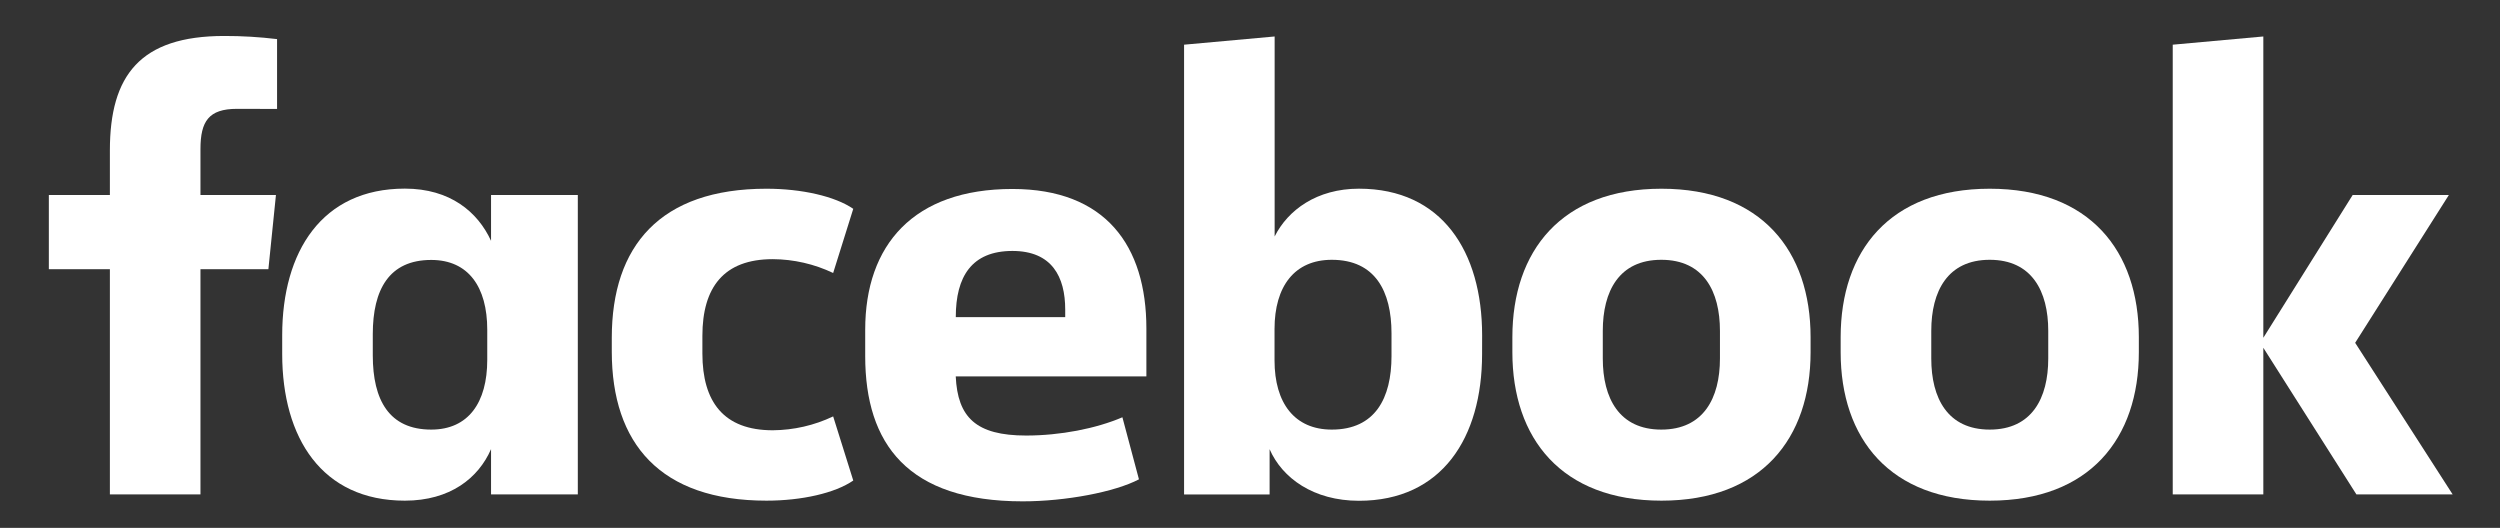 <?xml version="1.0" encoding="utf-8"?>
<!-- Generator: Adobe Illustrator 15.1.0, SVG Export Plug-In . SVG Version: 6.00 Build 0)  -->
<!DOCTYPE svg PUBLIC "-//W3C//DTD SVG 1.1//EN" "http://www.w3.org/Graphics/SVG/1.1/DTD/svg11.dtd">
<svg version="1.1" id="Layer_1" xmlns="http://www.w3.org/2000/svg" xmlns:xlink="http://www.w3.org/1999/xlink" x="0px" y="0px"
	 width="170.277px" height="35.954px" viewBox="0 0 170.277 35.954" enable-background="new 0 0 170.277 35.954"
	 xml:space="preserve">
<rect x="0" y="0" width="170.277" height="35.954" fill="#333333" stroke="none"/>
<g transform="matrix(0.076, 0, 0, 0.076, -9.87, -16.955)">
	<path fill="#FFFFFF" d="M342.208,320.636c-25.382,0-32.683,11.253-32.683,36.071v41.15h67.64l-6.77,66.5h-60.87v201.825h-81.18
		V464.358h-54.703v-66.5h54.703v-40.036c0-67.064,27.041-102.494,102.488-102.494c15.826-0.032,31.614,0.909,47.337,2.812v62.587
		L342.208,320.636z"/>
	<path fill="#FFFFFF" d="M382.775,523.55c0-74.948,35.527-131.418,109.93-131.418c40.567,0,65.341,20.886,77.234,46.786v-41.061
		h77.766v268.325H569.94v-40.58c-11.279,25.926-36.667,46.178-77.234,46.178c-74.403,0-109.93-56.349-109.93-131.399V523.55z
		 M463.955,541.611c0,40.029,14.648,66.481,52.384,66.481c33.292,0,50.2-24.235,50.2-62.548v-26.951
		c0-38.313-16.908-62.542-50.2-62.542c-37.736,0-52.384,26.496-52.384,66.5V541.611z"/>
	<path fill="#FFFFFF" d="M816.783,392.222c31.55,0,61.44,6.776,77.772,18.023l-18.016,57.501
		c-16.896-8.038-35.373-12.291-54.133-12.393c-43.975,0-63.061,25.35-63.061,68.761v15.781c0,43.411,19.163,68.812,63.061,68.812
		c18.759-0.154,37.237-4.381,54.133-12.438l18.016,57.476c-16.332,11.272-46.191,18.036-77.772,18.036
		c-95.276,0-138.636-51.25-138.636-133.576v-12.399C678.147,443.51,721.507,392.222,816.783,392.222z"/>
	<path fill="#FFFFFF" d="M905.258,542.239v-23.646c0-76.075,43.405-126.141,131.911-126.141
		c83.434,0,120.082,50.719,120.082,125.154v42.822H986.393c1.723,36.622,18.048,52.992,63.106,52.992
		c30.461,0,62.574-6.2,86.258-16.37l14.833,55.618c-21.405,11.272-65.379,19.727-104.268,19.727
		C943.577,672.37,905.258,621.119,905.258,542.239z M986.437,507.282h98.069v-6.725c0-29.301-11.823-52.563-47.305-52.563
		c-36.66,0.019-50.764,23.134-50.764,59.224V507.282z"/>
	<path fill="#FFFFFF" d="M1458.105,540.484c0,74.948-36.058,131.399-110.391,131.399c-40.58,0-68.748-20.29-80.033-46.216v40.58
		h-76.651V263.141l81.16-7.359v179.248c11.861-23.665,37.788-42.841,75.563-42.841c74.397,0,110.391,56.374,110.391,131.399
		L1458.105,540.484z M1376.932,521.872c0-37.788-14.641-65.949-53.53-65.949c-33.266,0-51.302,23.653-51.302,62.004v28.168
		c0,38.339,18.036,61.997,51.302,61.997c38.889,0,53.53-28.142,53.53-65.917V521.872z"/>
	<path fill="#FFFFFF" d="M1485.248,538.768v-13.488c0-77.266,43.962-133.058,133.615-133.058c89.627,0,133.64,55.791,133.64,133.058
		v13.488c0,77.215-44.013,133.013-133.64,133.013C1529.248,671.78,1485.248,615.983,1485.248,538.768z M1671.279,519.617
		c0-35.533-14.667-63.695-52.557-63.695c-37.903,0-52.442,28.161-52.442,63.695v24.799c0,35.533,14.68,63.675,52.442,63.675
		c37.749,0,52.557-28.142,52.557-63.675V519.617z"/>
	<path fill="#FFFFFF" d="M1779.454,538.768v-13.488c0-77.266,43.962-133.058,133.589-133.058c89.653,0,133.64,55.791,133.64,133.058
		v13.488c0,77.215-43.987,133.013-133.64,133.013C1823.416,671.78,1779.454,615.983,1779.454,538.768z M1965.498,519.617
		c0-35.533-14.667-63.695-52.454-63.695c-37.724,0-52.378,28.161-52.378,63.695v24.799c0,35.533,14.654,63.675,52.378,63.675
		c37.788,0,52.454-28.142,52.454-63.675V519.617z"/>
	<path fill="#FFFFFF" d="M2158.253,525.804l80.059-127.947h86.207l-83.966,132.456l87.373,135.869h-86.259l-83.415-131.412v131.412
		h-81.186V263.141l81.186-7.359V525.804z"/>
</g>
</svg>
